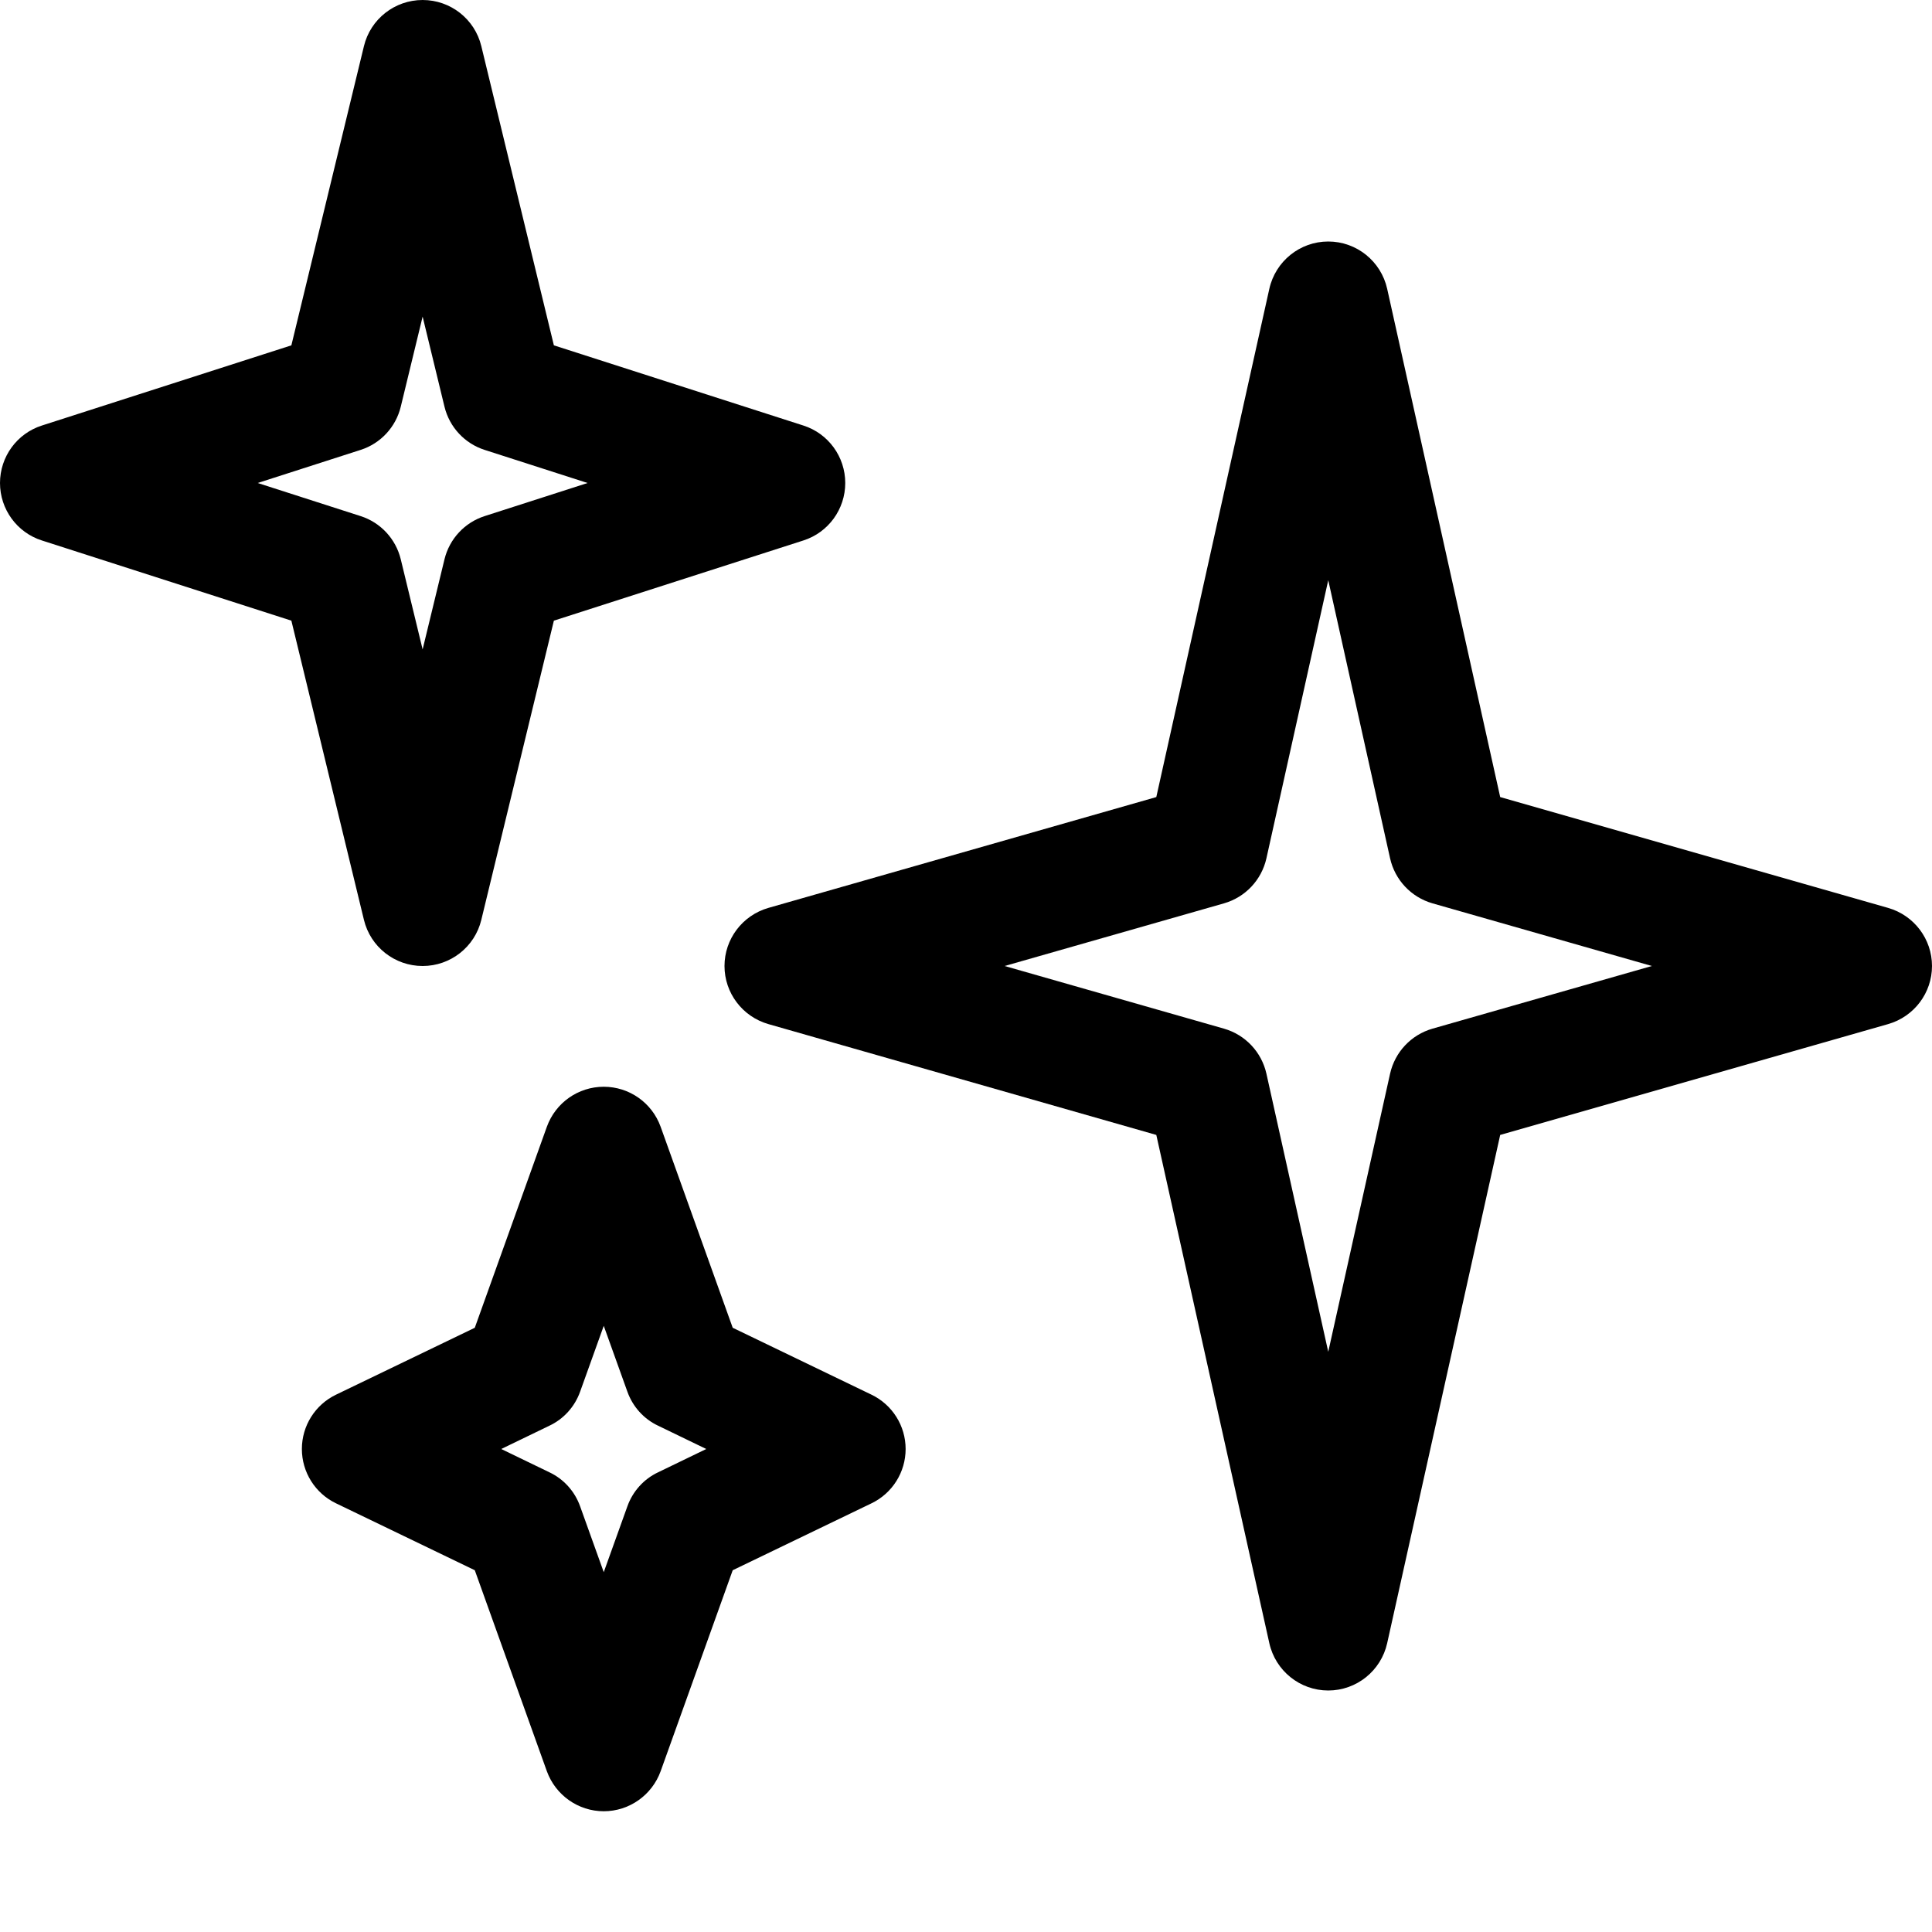 <svg width="16" height="16" viewBox="0 0 16 16" fill="none" xmlns="http://www.w3.org/2000/svg">
<path fill-rule="evenodd" clip-rule="evenodd" d="M3.5 0C3.731 0 3.932 0.158 3.986 0.382L4.587 2.86L6.653 3.524C6.86 3.59 7 3.783 7 4C7 4.217 6.86 4.41 6.653 4.476L4.587 5.14L3.986 7.618C3.932 7.842 3.731 8 3.5 8C3.269 8 3.068 7.842 3.014 7.618L2.413 5.14L0.347 4.476C0.14 4.41 0 4.217 0 4C0 3.783 0.14 3.59 0.347 3.524L2.413 2.86L3.014 0.382C3.068 0.158 3.269 0 3.5 0ZM3.5 2.622L3.319 3.368C3.278 3.537 3.152 3.673 2.986 3.726L2.134 4L2.986 4.274C3.152 4.327 3.278 4.463 3.319 4.632L3.5 5.378L3.681 4.632C3.722 4.463 3.848 4.327 4.014 4.274L4.866 4L4.014 3.726C3.848 3.673 3.722 3.537 3.681 3.368L3.5 2.622Z" fill="black"/>
<path fill-rule="evenodd" clip-rule="evenodd" d="M11 2C11.234 2 11.437 2.163 11.488 2.392L12.424 6.601L15.637 7.519C15.852 7.581 16 7.777 16 8C16 8.223 15.852 8.419 15.637 8.481L12.424 9.399L11.488 13.608C11.437 13.837 11.234 14 11 14C10.766 14 10.563 13.837 10.512 13.608L9.576 9.399L6.363 8.481C6.148 8.419 6 8.223 6 8C6 7.777 6.148 7.581 6.363 7.519L9.576 6.601L10.512 2.392C10.563 2.163 10.766 2 11 2ZM11 4.805L10.488 7.108C10.448 7.287 10.314 7.43 10.137 7.481L8.32 8L10.137 8.519C10.314 8.57 10.448 8.713 10.488 8.892L11 11.195L11.512 8.892C11.552 8.713 11.686 8.57 11.863 8.519L13.68 8L11.863 7.481C11.686 7.43 11.552 7.287 11.512 7.108L11 4.805Z" fill="black"/>
<path fill-rule="evenodd" clip-rule="evenodd" d="M5.471 9.331C5.399 9.132 5.211 9 5 9C4.789 9 4.601 9.132 4.529 9.331L3.932 10.996L2.783 11.55C2.61 11.633 2.5 11.808 2.5 12C2.5 12.192 2.61 12.367 2.783 12.45L3.932 13.004L4.529 14.669C4.601 14.867 4.789 15 5 15C5.211 15 5.399 14.867 5.471 14.669L6.068 13.004L7.217 12.45C7.39 12.367 7.5 12.192 7.5 12C7.5 11.808 7.39 11.633 7.217 11.55L6.068 10.996L5.471 9.331ZM4.804 11.526L5 10.98L5.196 11.526C5.24 11.649 5.331 11.751 5.45 11.807L5.849 12L5.45 12.193C5.331 12.249 5.24 12.351 5.196 12.474L5 13.02L4.804 12.474C4.76 12.351 4.669 12.249 4.55 12.193L4.151 12L4.55 11.807C4.669 11.751 4.76 11.649 4.804 11.526Z" fill="black"/>
</svg>
